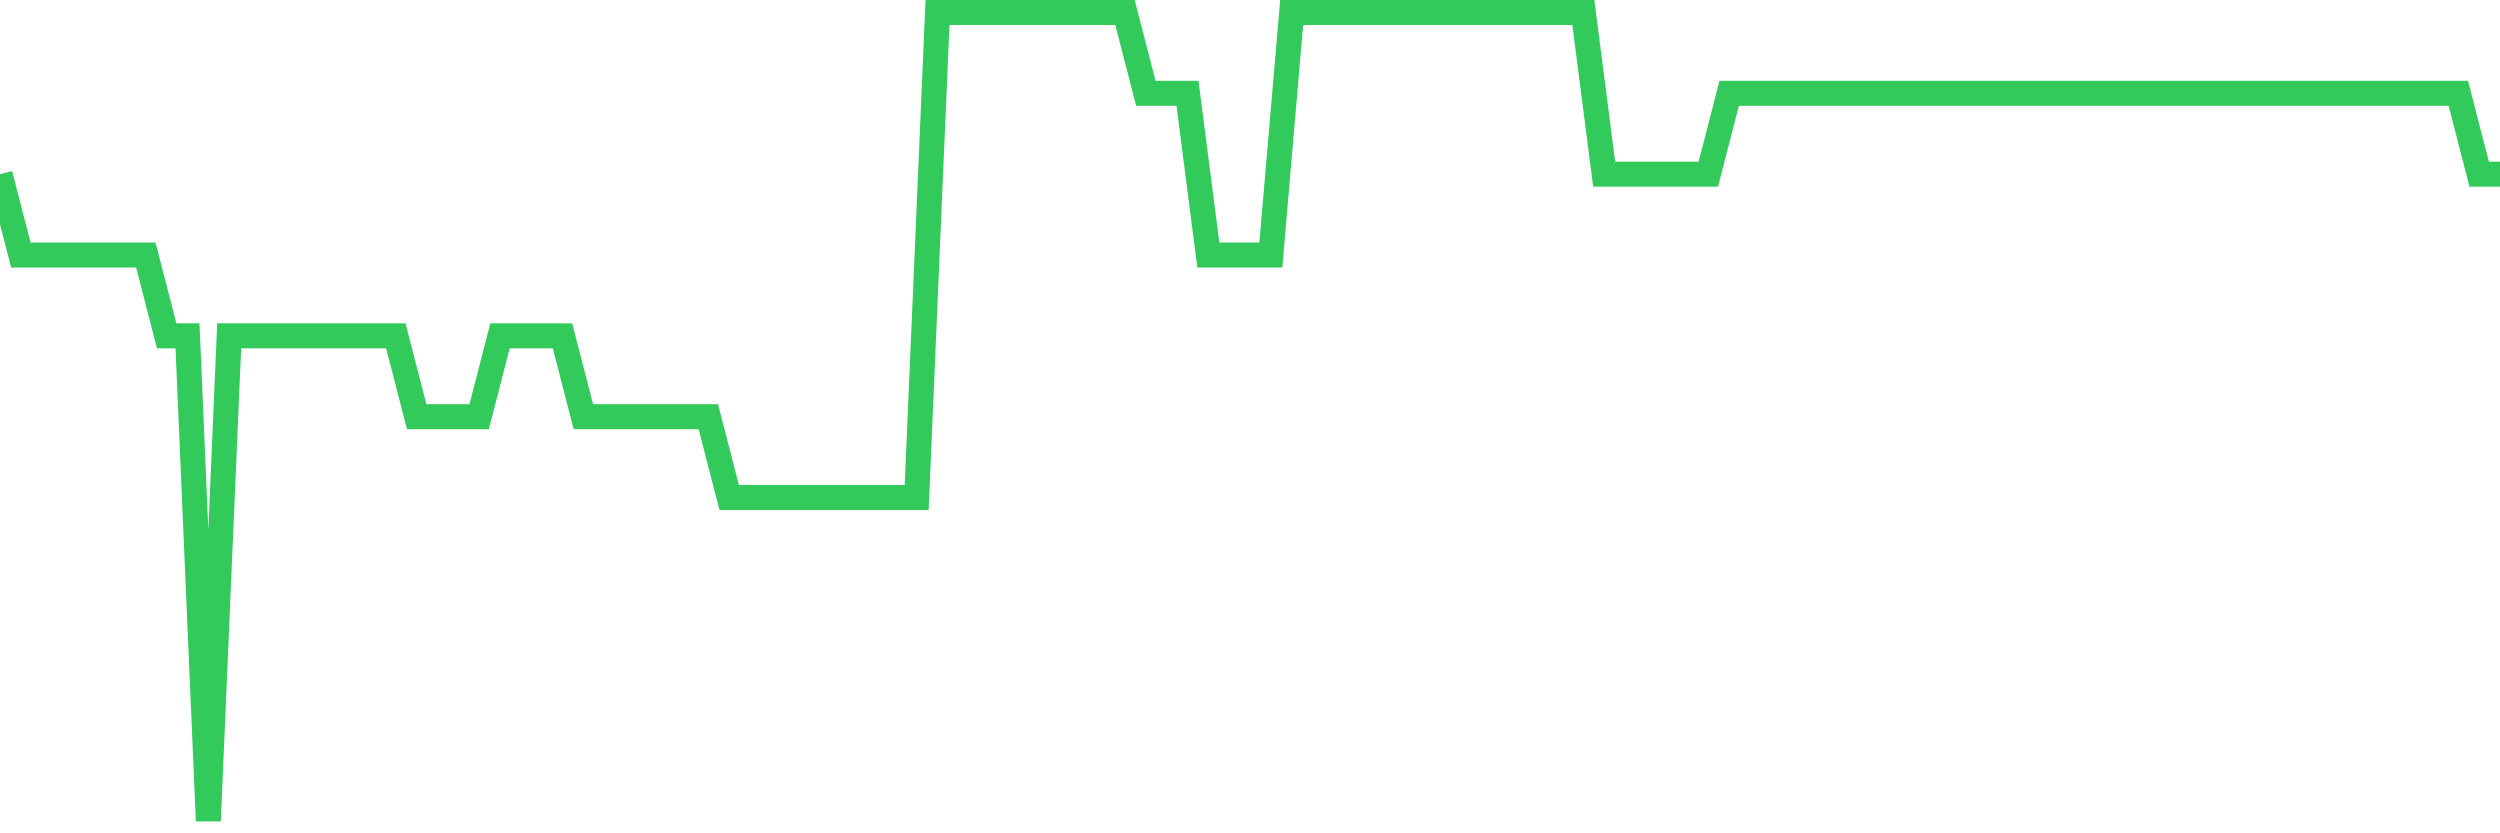 <svg
  xmlns="http://www.w3.org/2000/svg"
  xmlns:xlink="http://www.w3.org/1999/xlink"
  width="120"
  height="40"
  viewBox="0 0 120 40"
  preserveAspectRatio="none"
>
  <polyline
    points="0,8.36 1,12.24 2,12.24 3,12.24 4,12.24 5,12.24 6,12.24 7,12.24 8,16.12 9,16.12 10,39.4 11,16.12 12,16.12 13,16.12 14,16.12 15,16.12 16,16.12 17,16.12 18,16.12 19,16.12 20,20 21,20 22,20 23,20 24,16.12 25,16.12 26,16.12 27,16.12 28,20 29,20 30,20 31,20 32,20 33,20 34,20 35,23.88 36,23.88 37,23.88 38,23.88 39,23.88 40,23.88 41,23.88 42,23.88 43,23.88 44,23.88 45,0.6 46,0.6 47,0.6 48,0.6 49,0.6 50,0.6 51,0.6 52,0.6 53,0.6 54,0.6 55,4.48 56,4.48 57,4.48 58,12.24 59,12.24 60,12.24 61,12.24 62,0.6 63,0.6 64,0.6 65,0.6 66,0.6 67,0.6 68,0.6 69,0.6 70,0.6 71,0.6 72,0.6 73,0.6 74,0.6 75,0.6 76,0.6 77,8.36 78,8.36 79,8.36 80,8.36 81,8.36 82,8.36 83,4.48 84,4.48 85,4.48 86,4.48 87,4.48 88,4.48 89,4.48 90,4.48 91,4.48 92,4.48 93,4.48 94,4.48 95,4.48 96,4.48 97,4.48 98,4.48 99,4.48 100,4.48 101,4.48 102,4.48 103,4.48 104,4.48 105,4.48 106,4.48 107,4.48 108,4.48 109,4.48 110,4.48 111,4.48 112,4.48 113,4.48 114,4.48 115,4.48 116,4.48 117,4.48 118,4.48 119,8.36 120,8.36"
    fill="none"
    stroke="#32ca5b"
    stroke-width="1.2"
  >
  </polyline>
</svg>